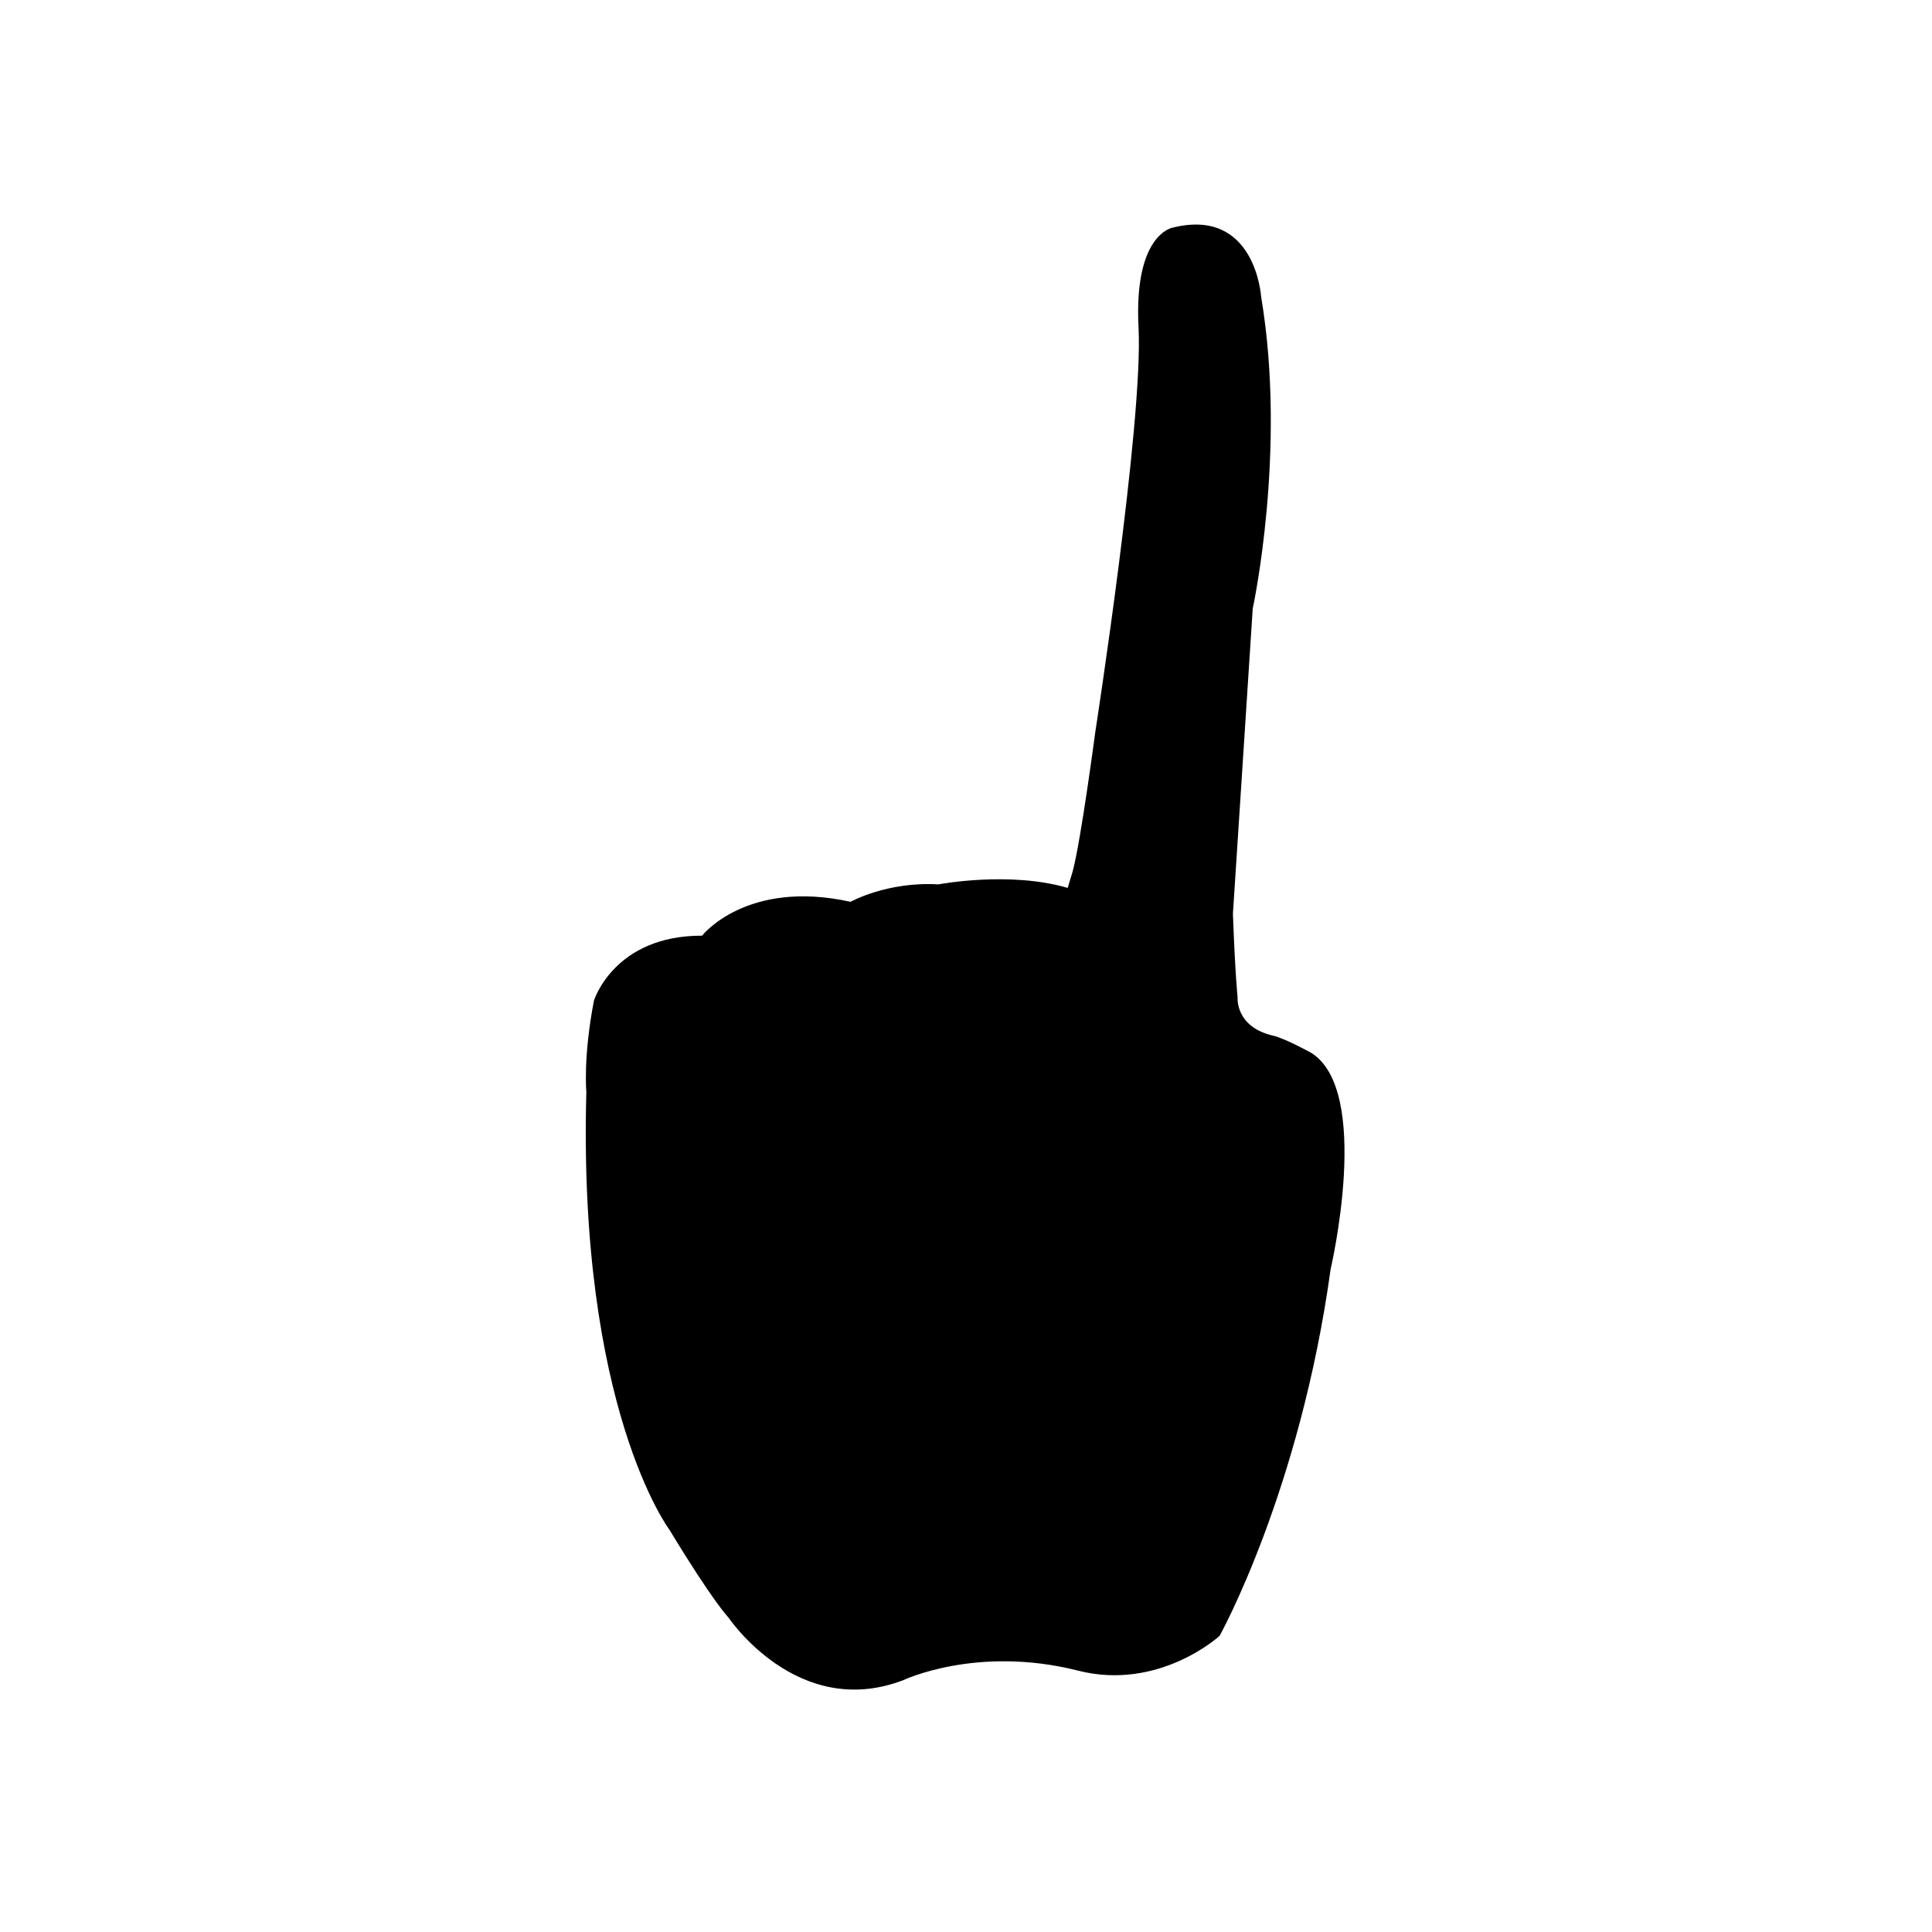 <?xml version="1.0" encoding="UTF-8"?>
<!-- Uploaded to: ICON Repo, www.svgrepo.com, Generator: ICON Repo Mixer Tools -->
<svg fill="#000000" width="800px" height="800px" version="1.1" viewBox="144 144 512 512" xmlns="http://www.w3.org/2000/svg">
 <path d="m428.28 374.9c2.191-8.199 5.977-36.867 5.977-36.867s12.77-82.312 11.469-107.22c-1.297-24.906 9.078-26.496 9.078-26.496 21.918-5.418 23.406 18.305 23.406 18.305 6.871 40.773-2.223 82.652-2.223 82.652l-5.25 80.879c0.586 16.039 1.238 22.168 1.238 22.168s-0.691 7.824 9.457 10.152c3.117 0.715 9.988 4.504 9.988 4.504 16.281 10.016 5.215 57.332 5.215 57.332-8.129 58.961-29.43 97.211-29.43 97.211s-15.992 14.672-37.504 9.219c-26.832-6.805-46.363 2.539-46.363 2.539-28.047 10.699-46.34-16.688-46.34-16.688s-3.879-3.875-15.551-23.125c0 0-24.336-32.32-22.059-116.14 0 0-0.879-9.164 2.019-24.172 0 0 5.332-17.254 28.648-17.188 0 0 11.734-15.055 39.348-8.98 0 0 9.688-5.414 23.285-4.617 0 0 18.793-3.598 34.254 0.934z" fill-rule="evenodd"/>
</svg>